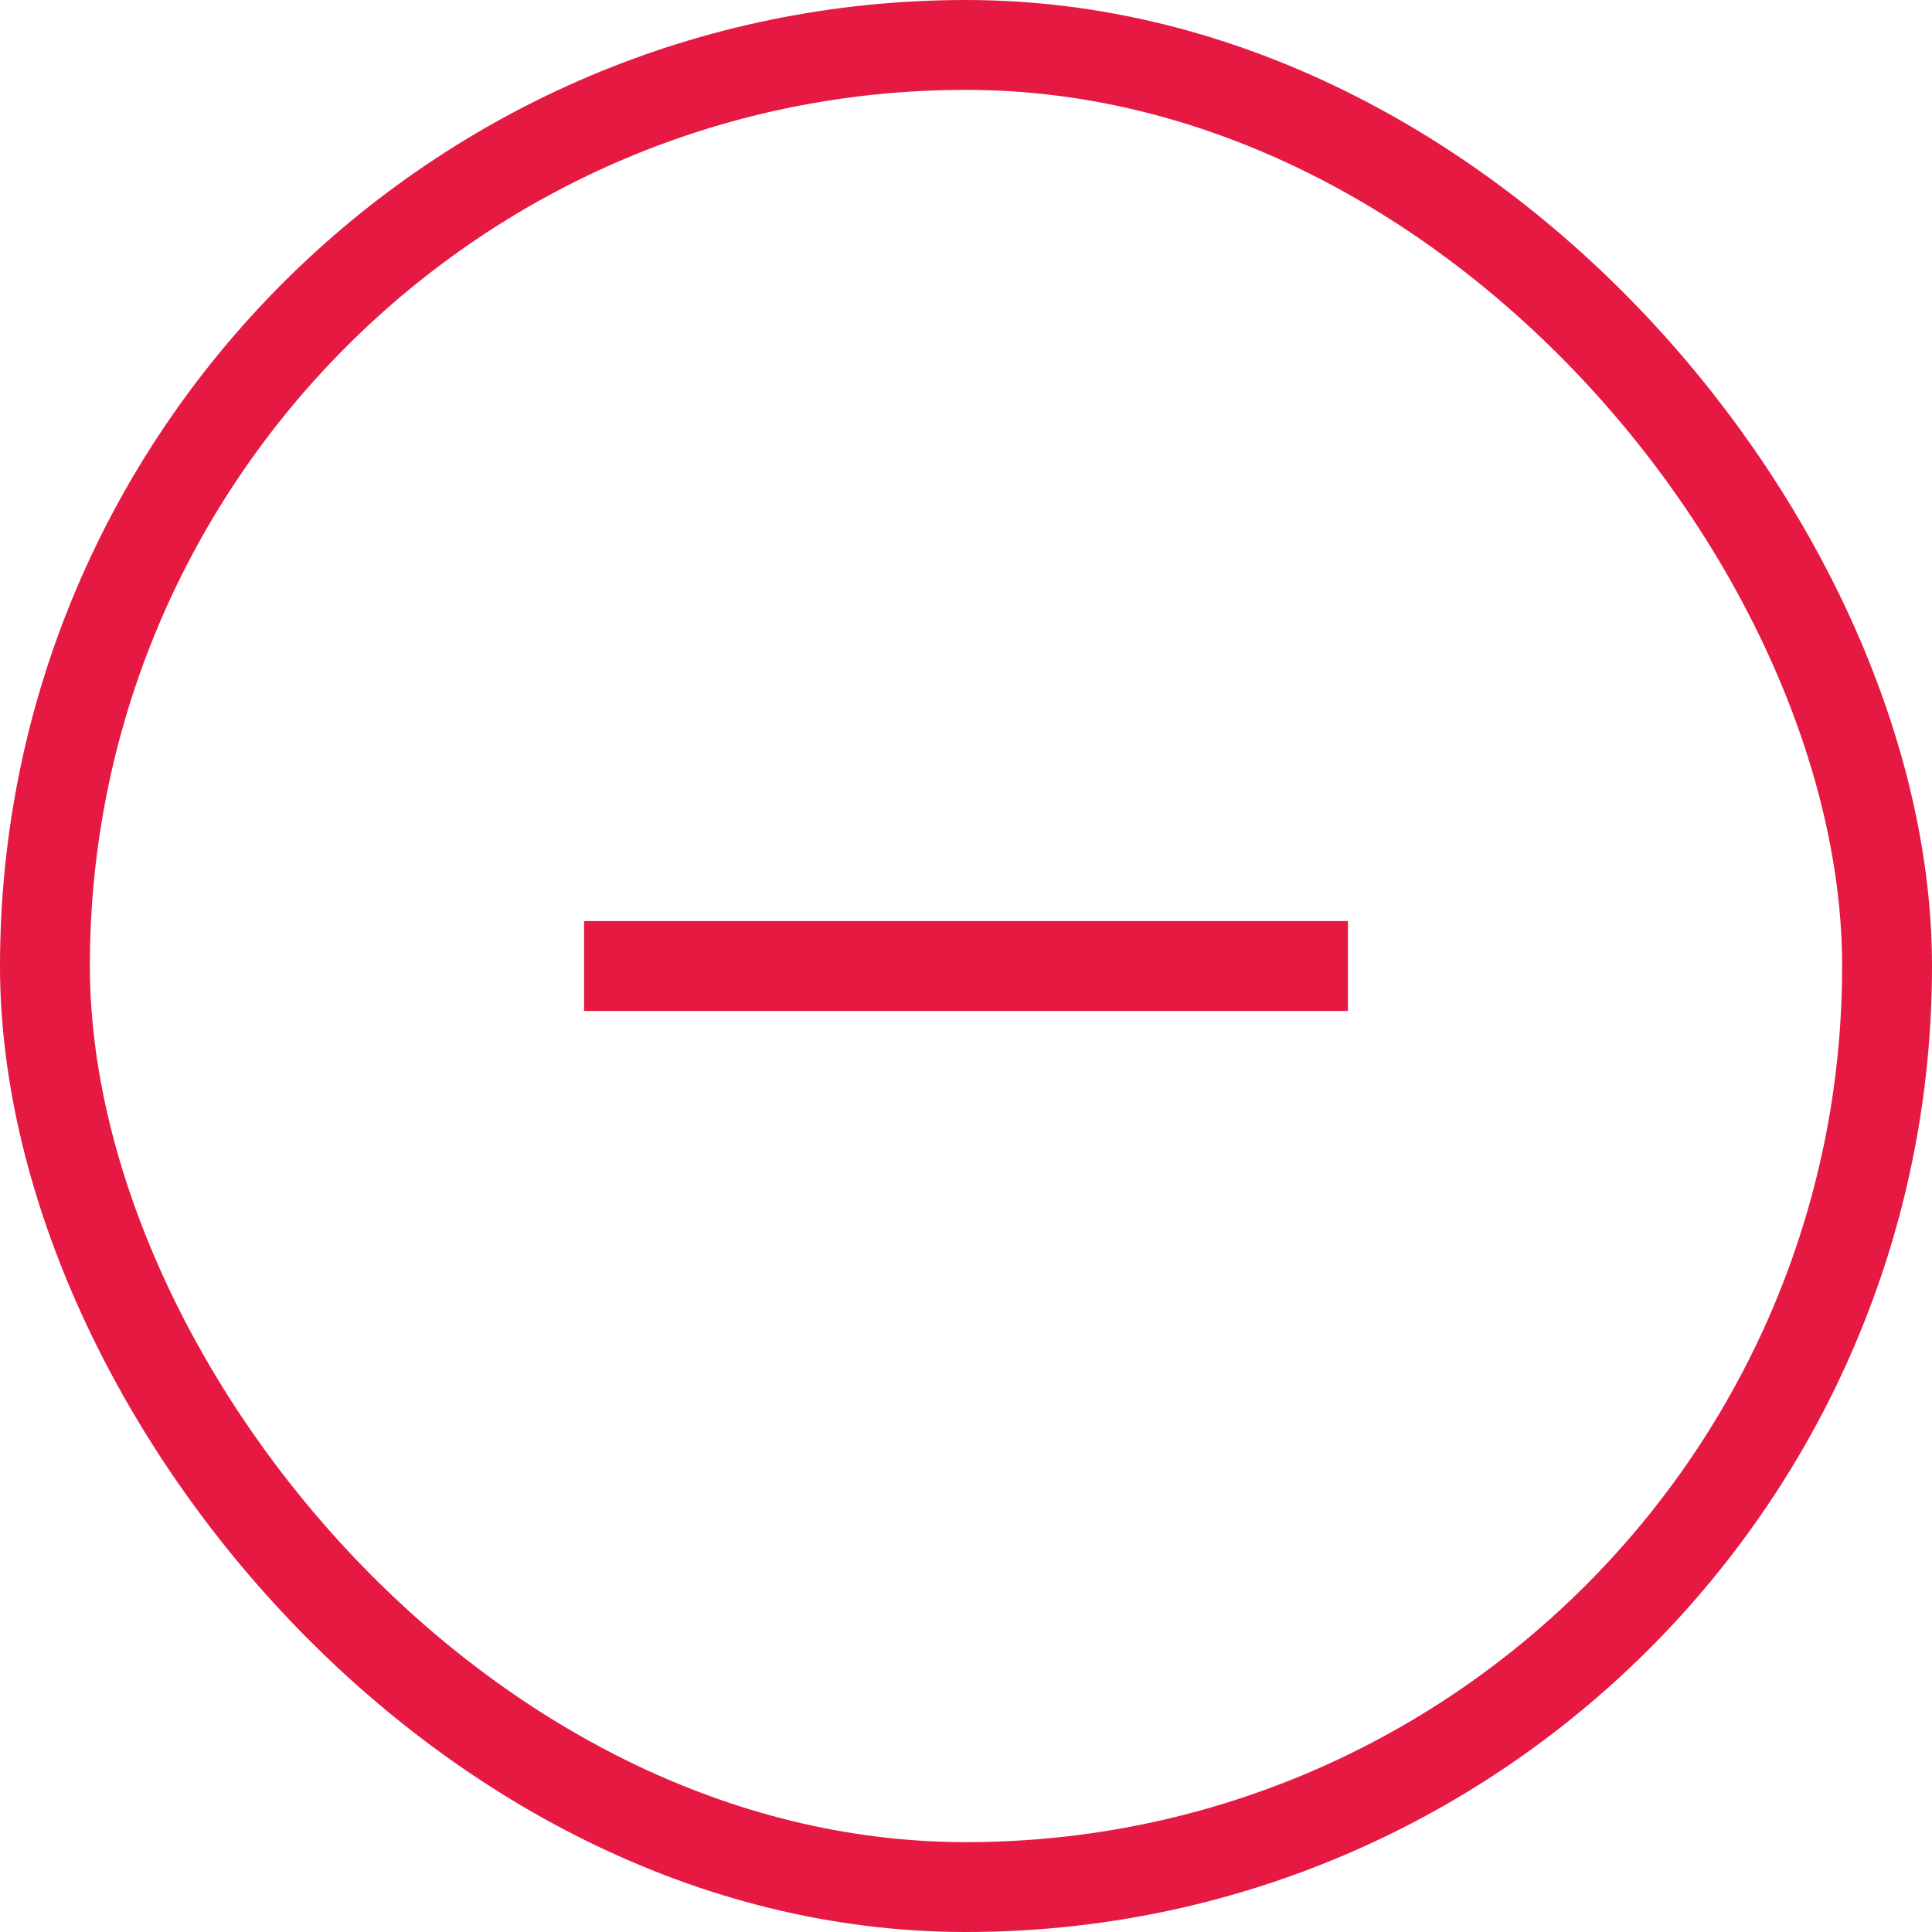 <svg width="43" height="43" viewBox="0 0 43 43" fill="none" xmlns="http://www.w3.org/2000/svg">
<rect x="1" y="1" width="41" height="41" rx="20.5" stroke="#E51942" stroke-width="2"/>
<rect x="13" y="20.5" width="17" height="2" fill="#E51942"/>
</svg>
